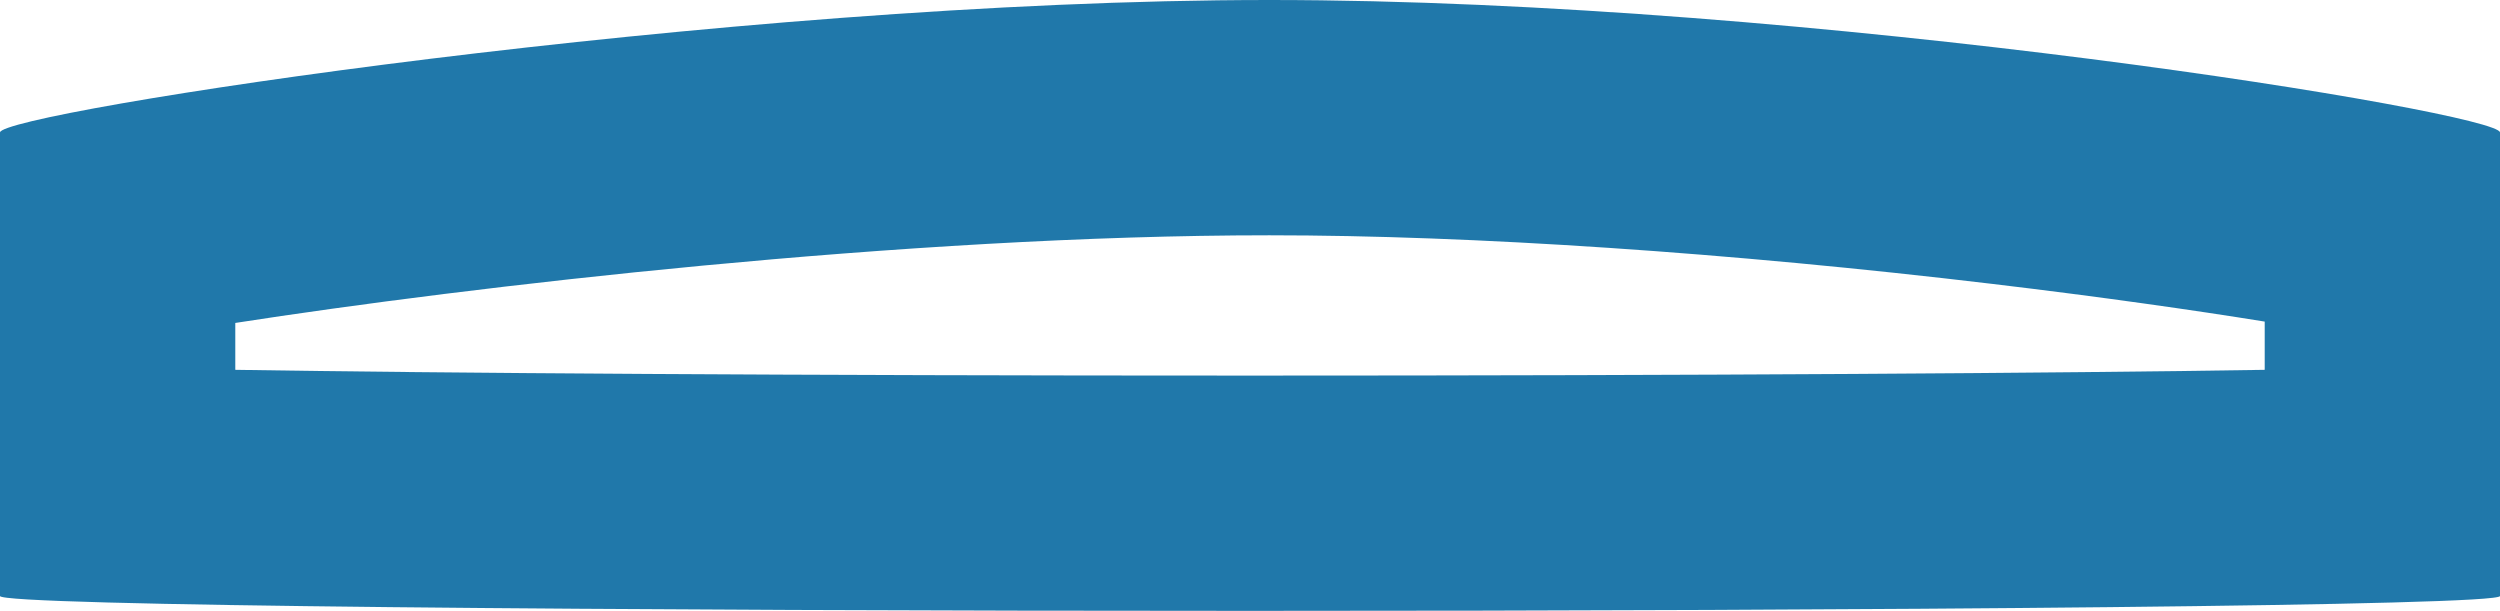 <svg xmlns="http://www.w3.org/2000/svg" width="42.5" height="10.385" viewBox="0 0 42.5 10.385">
  <g id="Tracé_247" data-name="Tracé 247" transform="translate(0 11.075)" fill="none">
    <path d="M21.578-11.075c9.269,0,20.922,1.915,20.922,2.252V-.943c0,.337-42.5.337-42.5,0V-8.823C0-9.16,12.31-11.075,21.578-11.075Z" stroke="none"/>
    <path d="M 21.579 -7.075 C 15.388 -7.075 7.951 -6.198 4 -5.585 L 4 -4.788 C 7.486 -4.732 13.425 -4.69 21.25 -4.69 C 29.075 -4.69 35.014 -4.732 38.5 -4.788 L 38.5 -5.608 C 37.297 -5.802 35.728 -6.027 33.875 -6.248 C 29.399 -6.782 25.032 -7.075 21.579 -7.075 M 21.579 -11.075 C 30.847 -11.075 42.5 -9.16 42.5 -8.823 L 42.5 -0.943 C 42.5 -0.606 0 -0.606 0 -0.943 L 0 -8.823 C 0 -9.16 12.31 -11.075 21.579 -11.075 Z" stroke="none" fill="#2078aa"/>
  </g>
</svg>

